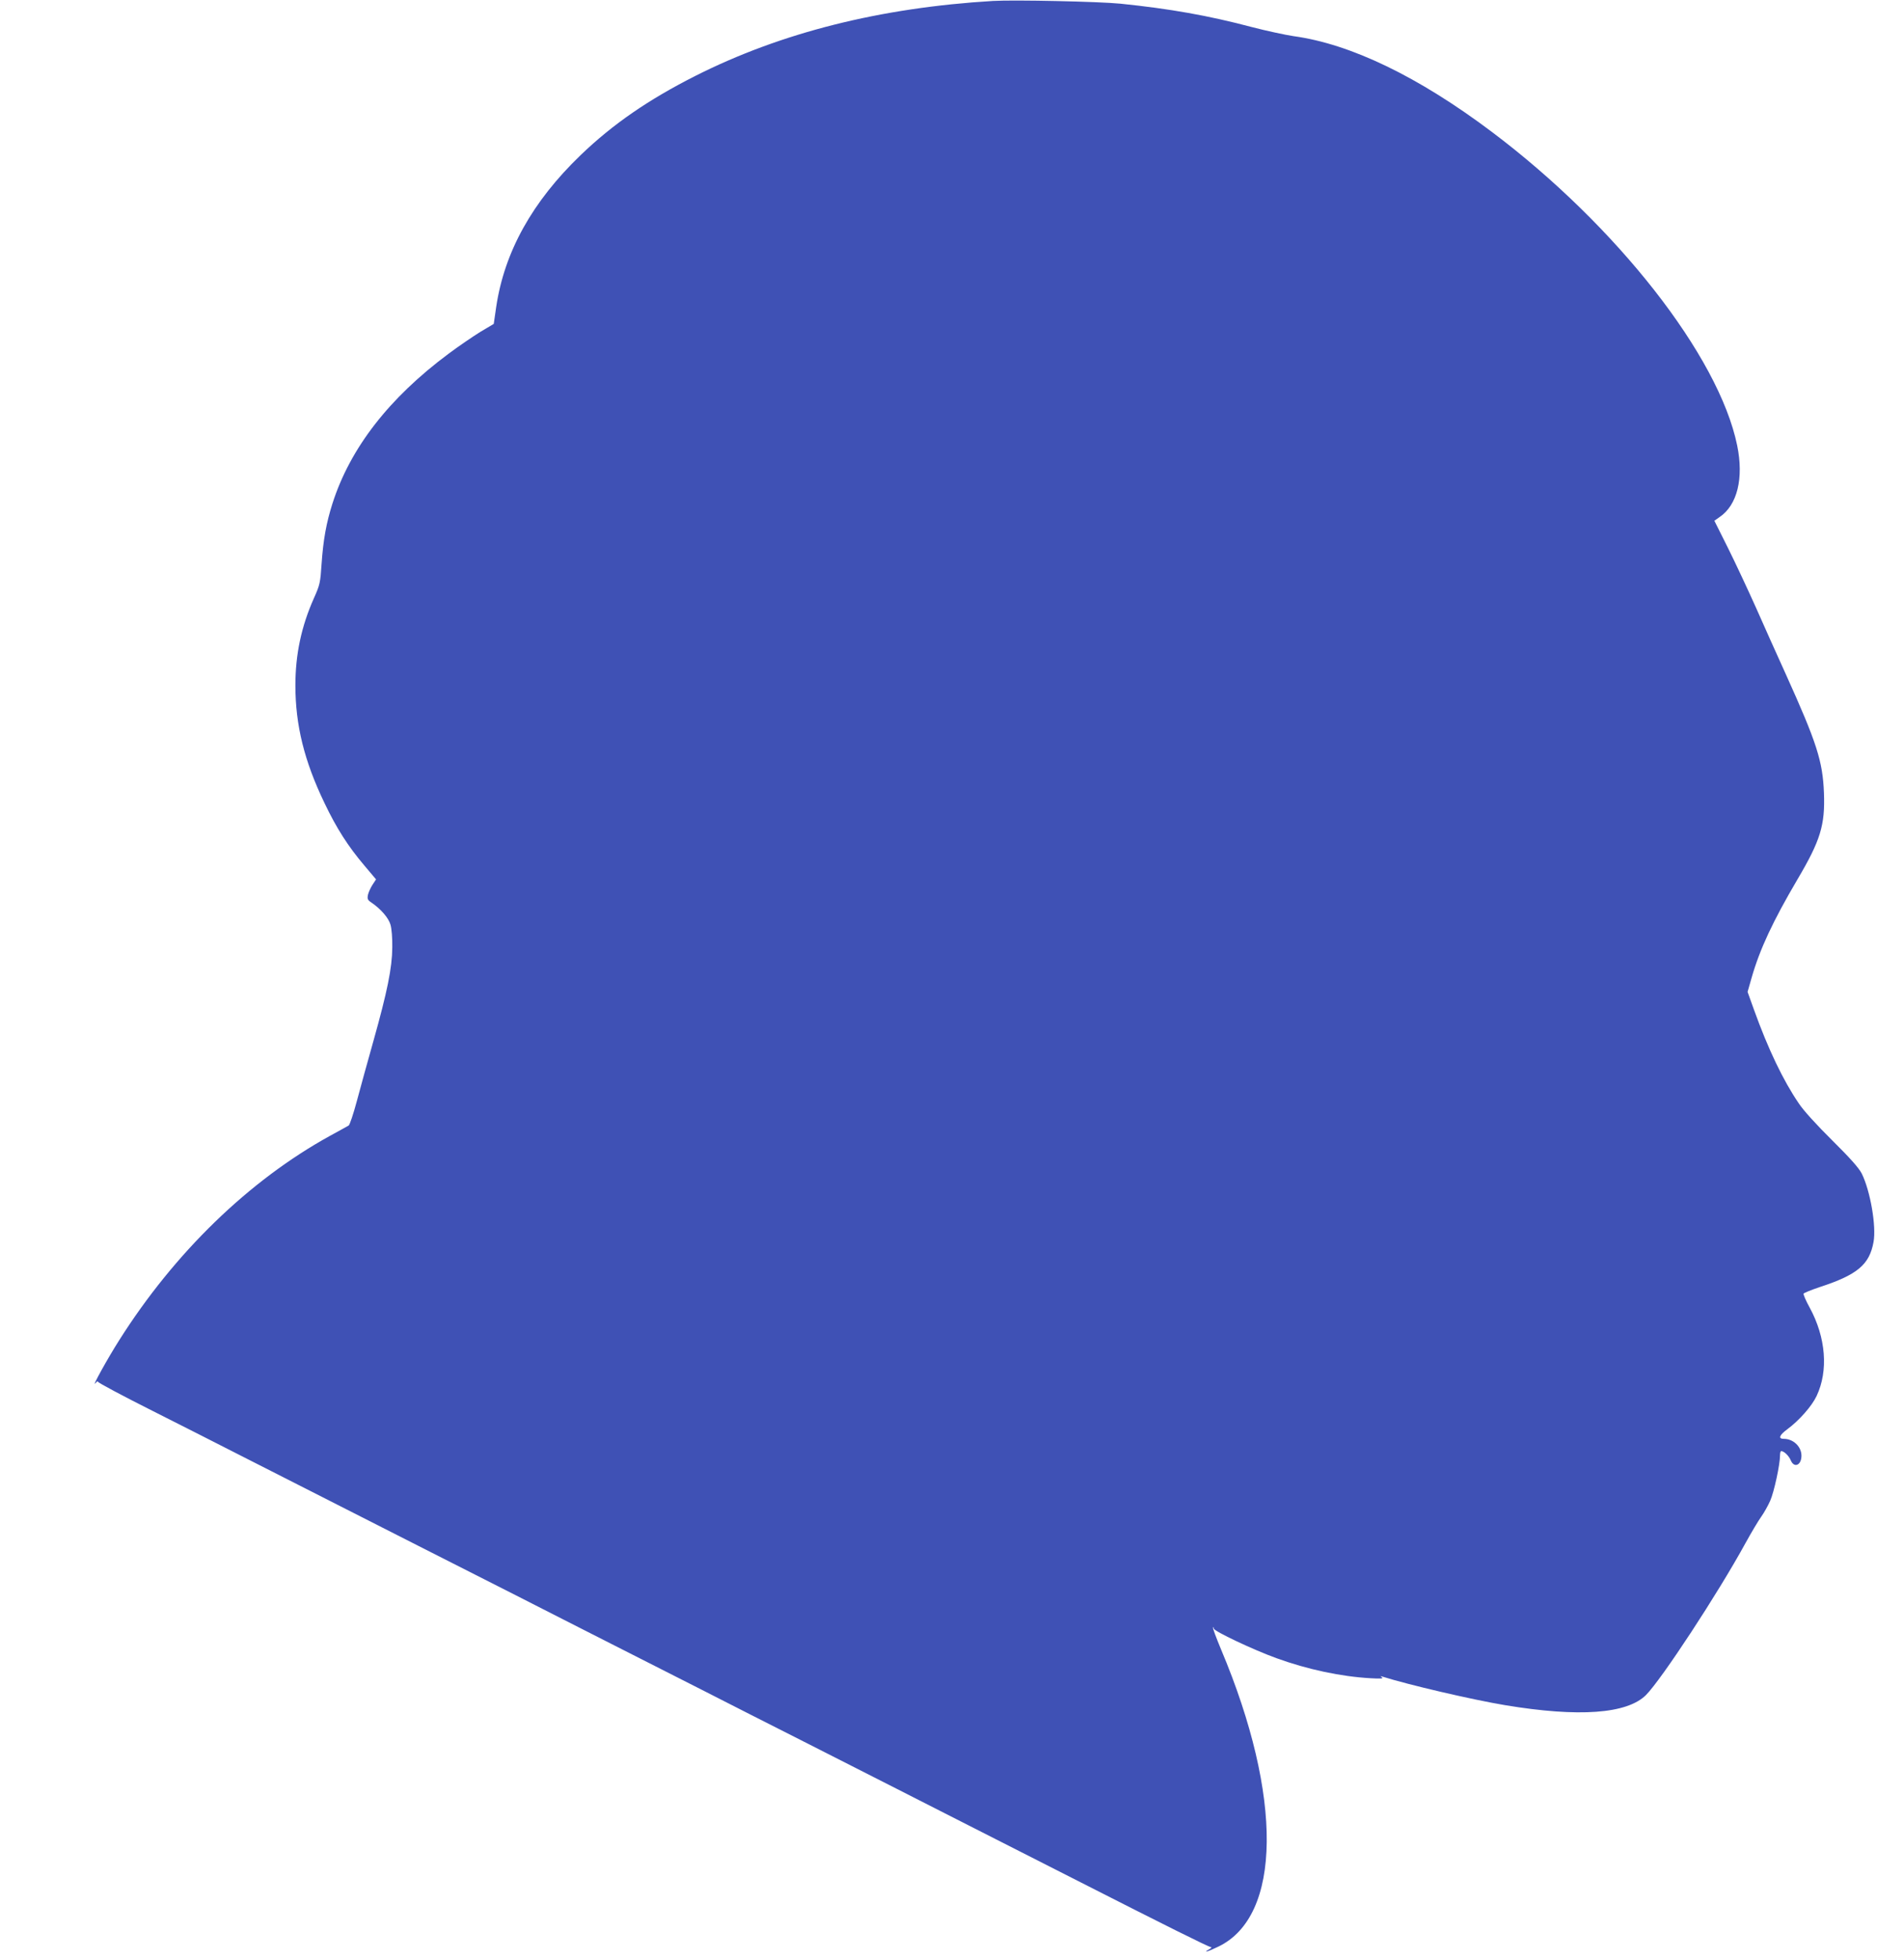 <?xml version="1.0" standalone="no"?>
<!DOCTYPE svg PUBLIC "-//W3C//DTD SVG 20010904//EN"
 "http://www.w3.org/TR/2001/REC-SVG-20010904/DTD/svg10.dtd">
<svg version="1.0" xmlns="http://www.w3.org/2000/svg"
 width="1244pt" height="1280pt" viewBox="0 0 1244 1280"
 preserveAspectRatio="xMidYMid meet">
<g transform="translate(0,1280) scale(0.1,-0.1)"
fill="#3f51b5" stroke="none">
<path d="M6490 12794 c-738 -44 -1386 -207 -1945 -489 -307 -155 -541 -316
-751 -518 -316 -304 -498 -631 -552 -992 l-16 -111 -89 -53 c-48 -30 -141 -93
-205 -141 -390 -290 -644 -617 -760 -980 -40 -126 -60 -236 -71 -395 -8 -122
-11 -136 -50 -223 -82 -184 -121 -367 -121 -570 0 -259 58 -494 190 -768 79
-166 155 -284 261 -409 l76 -90 -23 -35 c-13 -20 -26 -49 -30 -66 -5 -27 -2
-34 22 -50 62 -42 112 -100 125 -144 8 -26 13 -89 12 -150 -1 -134 -33 -289
-123 -610 -38 -135 -87 -312 -109 -395 -22 -82 -46 -154 -53 -158 -7 -4 -62
-35 -123 -68 -528 -291 -1015 -763 -1377 -1336 -75 -118 -184 -315 -154 -279
9 11 16 15 16 9 0 -6 161 -92 358 -191 196 -99 449 -227 562 -285 219 -111
655 -333 1175 -597 176 -89 461 -234 633 -321 171 -88 453 -230 625 -318 171
-87 445 -226 607 -308 162 -83 446 -227 630 -320 184 -94 468 -238 630 -320
162 -83 453 -230 645 -328 193 -98 442 -225 555 -282 538 -274 837 -423 850
-423 9 -1 5 -7 -10 -15 -45 -26 -9 -16 59 17 416 198 424 981 19 1942 -32 77
-56 141 -53 144 3 3 5 0 5 -7 0 -17 258 -139 410 -194 204 -74 421 -120 615
-131 65 -4 86 -2 75 5 -13 9 -13 10 1 6 171 -54 587 -151 803 -187 482 -80
796 -57 920 66 102 103 470 663 651 994 38 69 84 146 102 171 18 25 45 73 59
105 25 56 64 236 64 296 0 15 3 28 8 28 18 0 50 -31 62 -60 22 -53 70 -33 70
30 0 59 -53 110 -115 110 -39 0 -30 24 23 63 77 57 160 151 191 217 78 165 61
382 -45 577 -25 45 -43 87 -40 92 4 5 50 24 104 42 248 81 326 147 353 295 19
103 -21 334 -77 447 -19 37 -75 100 -193 217 -100 99 -188 195 -218 241 -102
149 -201 356 -293 612 l-42 117 26 91 c54 189 140 372 300 644 150 254 181
354 173 565 -8 207 -47 328 -249 775 -55 121 -143 317 -195 435 -53 118 -135
294 -184 392 l-88 176 34 24 c116 78 159 254 115 468 -120 584 -788 1436
-1605 2050 -479 360 -921 573 -1294 624 -53 8 -175 34 -271 59 -287 76 -538
120 -859 153 -140 14 -694 26 -831 18z"/>
</g>
</svg>
